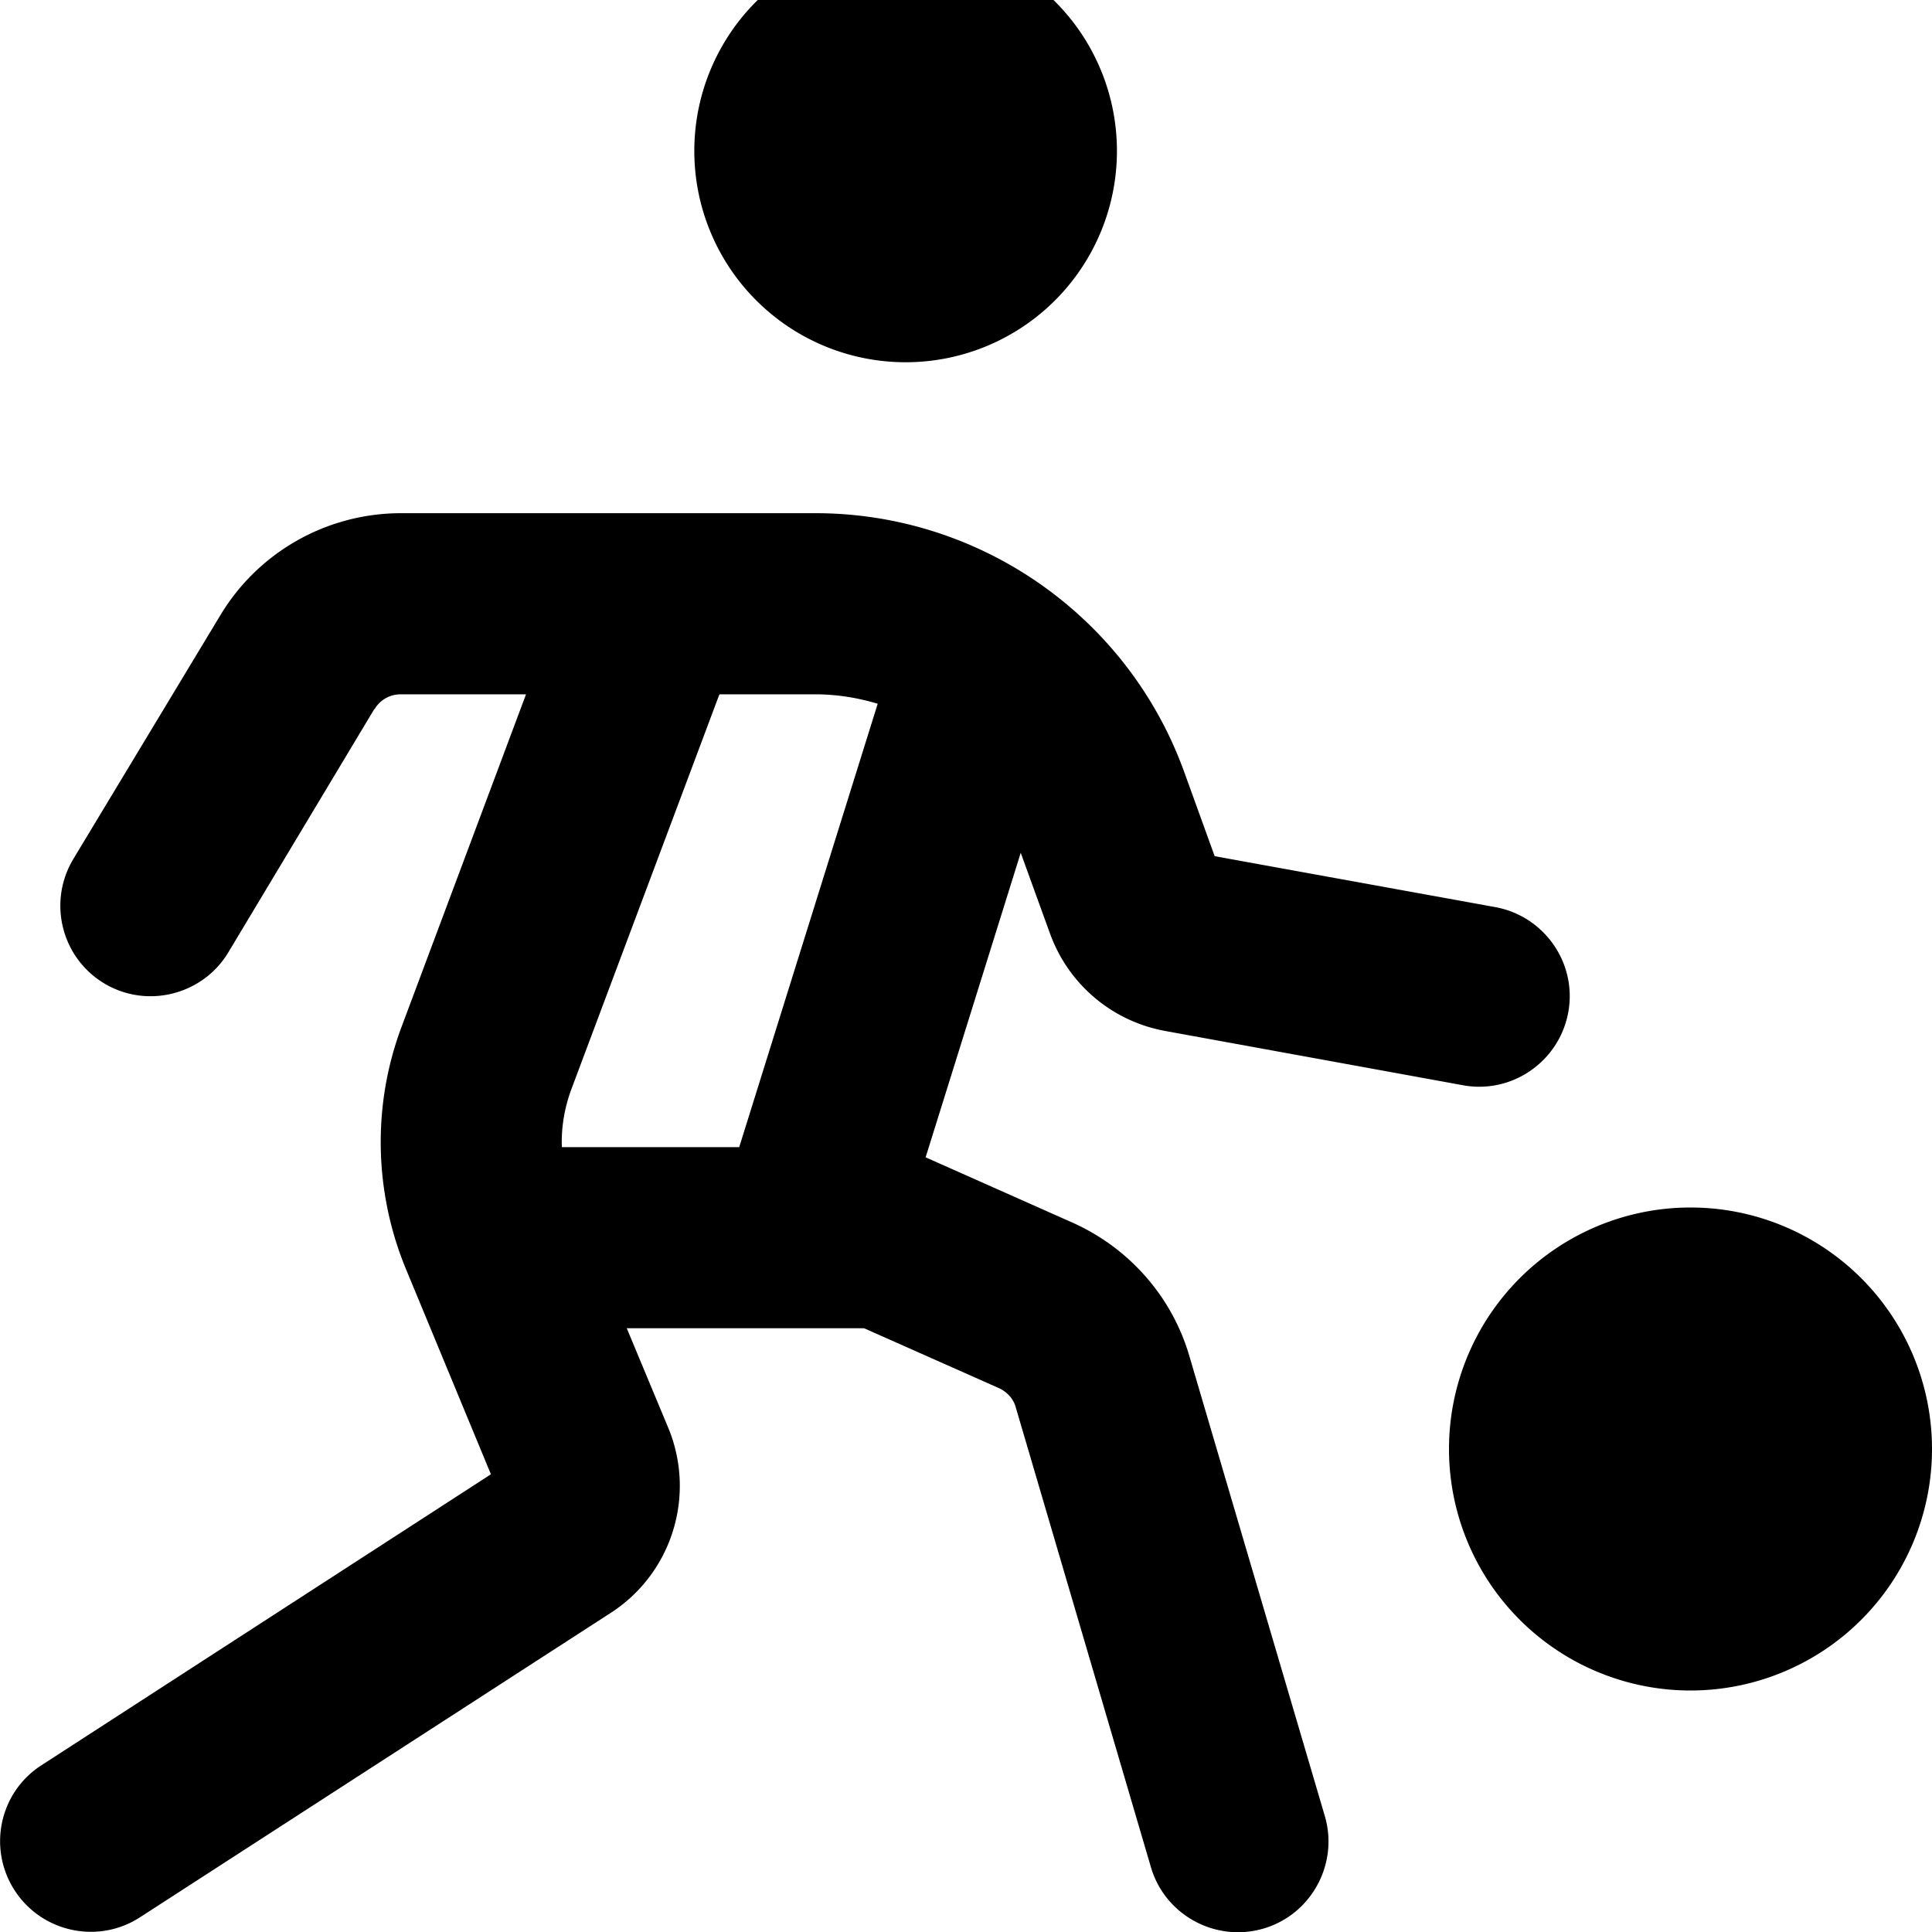<svg xmlns="http://www.w3.org/2000/svg" viewBox="0 0 512 512"><!--! Font Awesome Pro 7.1.0 by @fontawesome - https://fontawesome.com License - https://fontawesome.com/license (Commercial License) Copyright 2025 Fonticons, Inc. --><path fill="currentColor" d="M240 96a56 56 0 1 0 0-112 56 56 0 1 0 0 112zM99.3 187.9c1.4-2.4 4-3.9 6.9-3.9l33.2 0-32.9 87.9c-7.9 20.9-7.4 44.1 1.2 64.7L130.1 390.7 11 467.8C-.2 475-3.3 489.9 3.9 501s22.1 14.3 33.2 7.1l124.8-80.7c16.2-10.5 22.6-31.1 15.2-49l-11-26.4 62.9 0 35.8 15.9c2.1 1 3.8 2.8 4.4 5.1L305 494.8c3.7 12.7 17.1 20 29.8 16.3s20-17.1 16.3-29.8L315.2 359.4c-4.6-15.8-16-28.7-31-35.4l-38.9-17.3 25.2-80.7 7.8 21.5c4.9 13.4 16.4 23.1 30.4 25.7l79 14.4c13 2.4 25.5-6.3 27.9-19.3s-6.3-25.5-19.3-27.9l-74.4-13.5-8.1-22.4c-14.9-41.1-54-68.5-97.7-68.5l-109.8 0c-19.7 0-37.9 10.3-48 27.2L19.4 227.7c-6.8 11.4-3.1 26.1 8.2 32.9s26.1 3.1 32.9-8.2l38.7-64.5zM195.9 304l-47 0c-.2-5.2 .7-10.4 2.5-15.3l39.1-104.3 .2-.4 25.3 0c5.7 0 11.3 .9 16.6 2.5L195.9 304zM448 448a64 64 0 1 0 0-128 64 64 0 1 0 0 128z"/></svg>